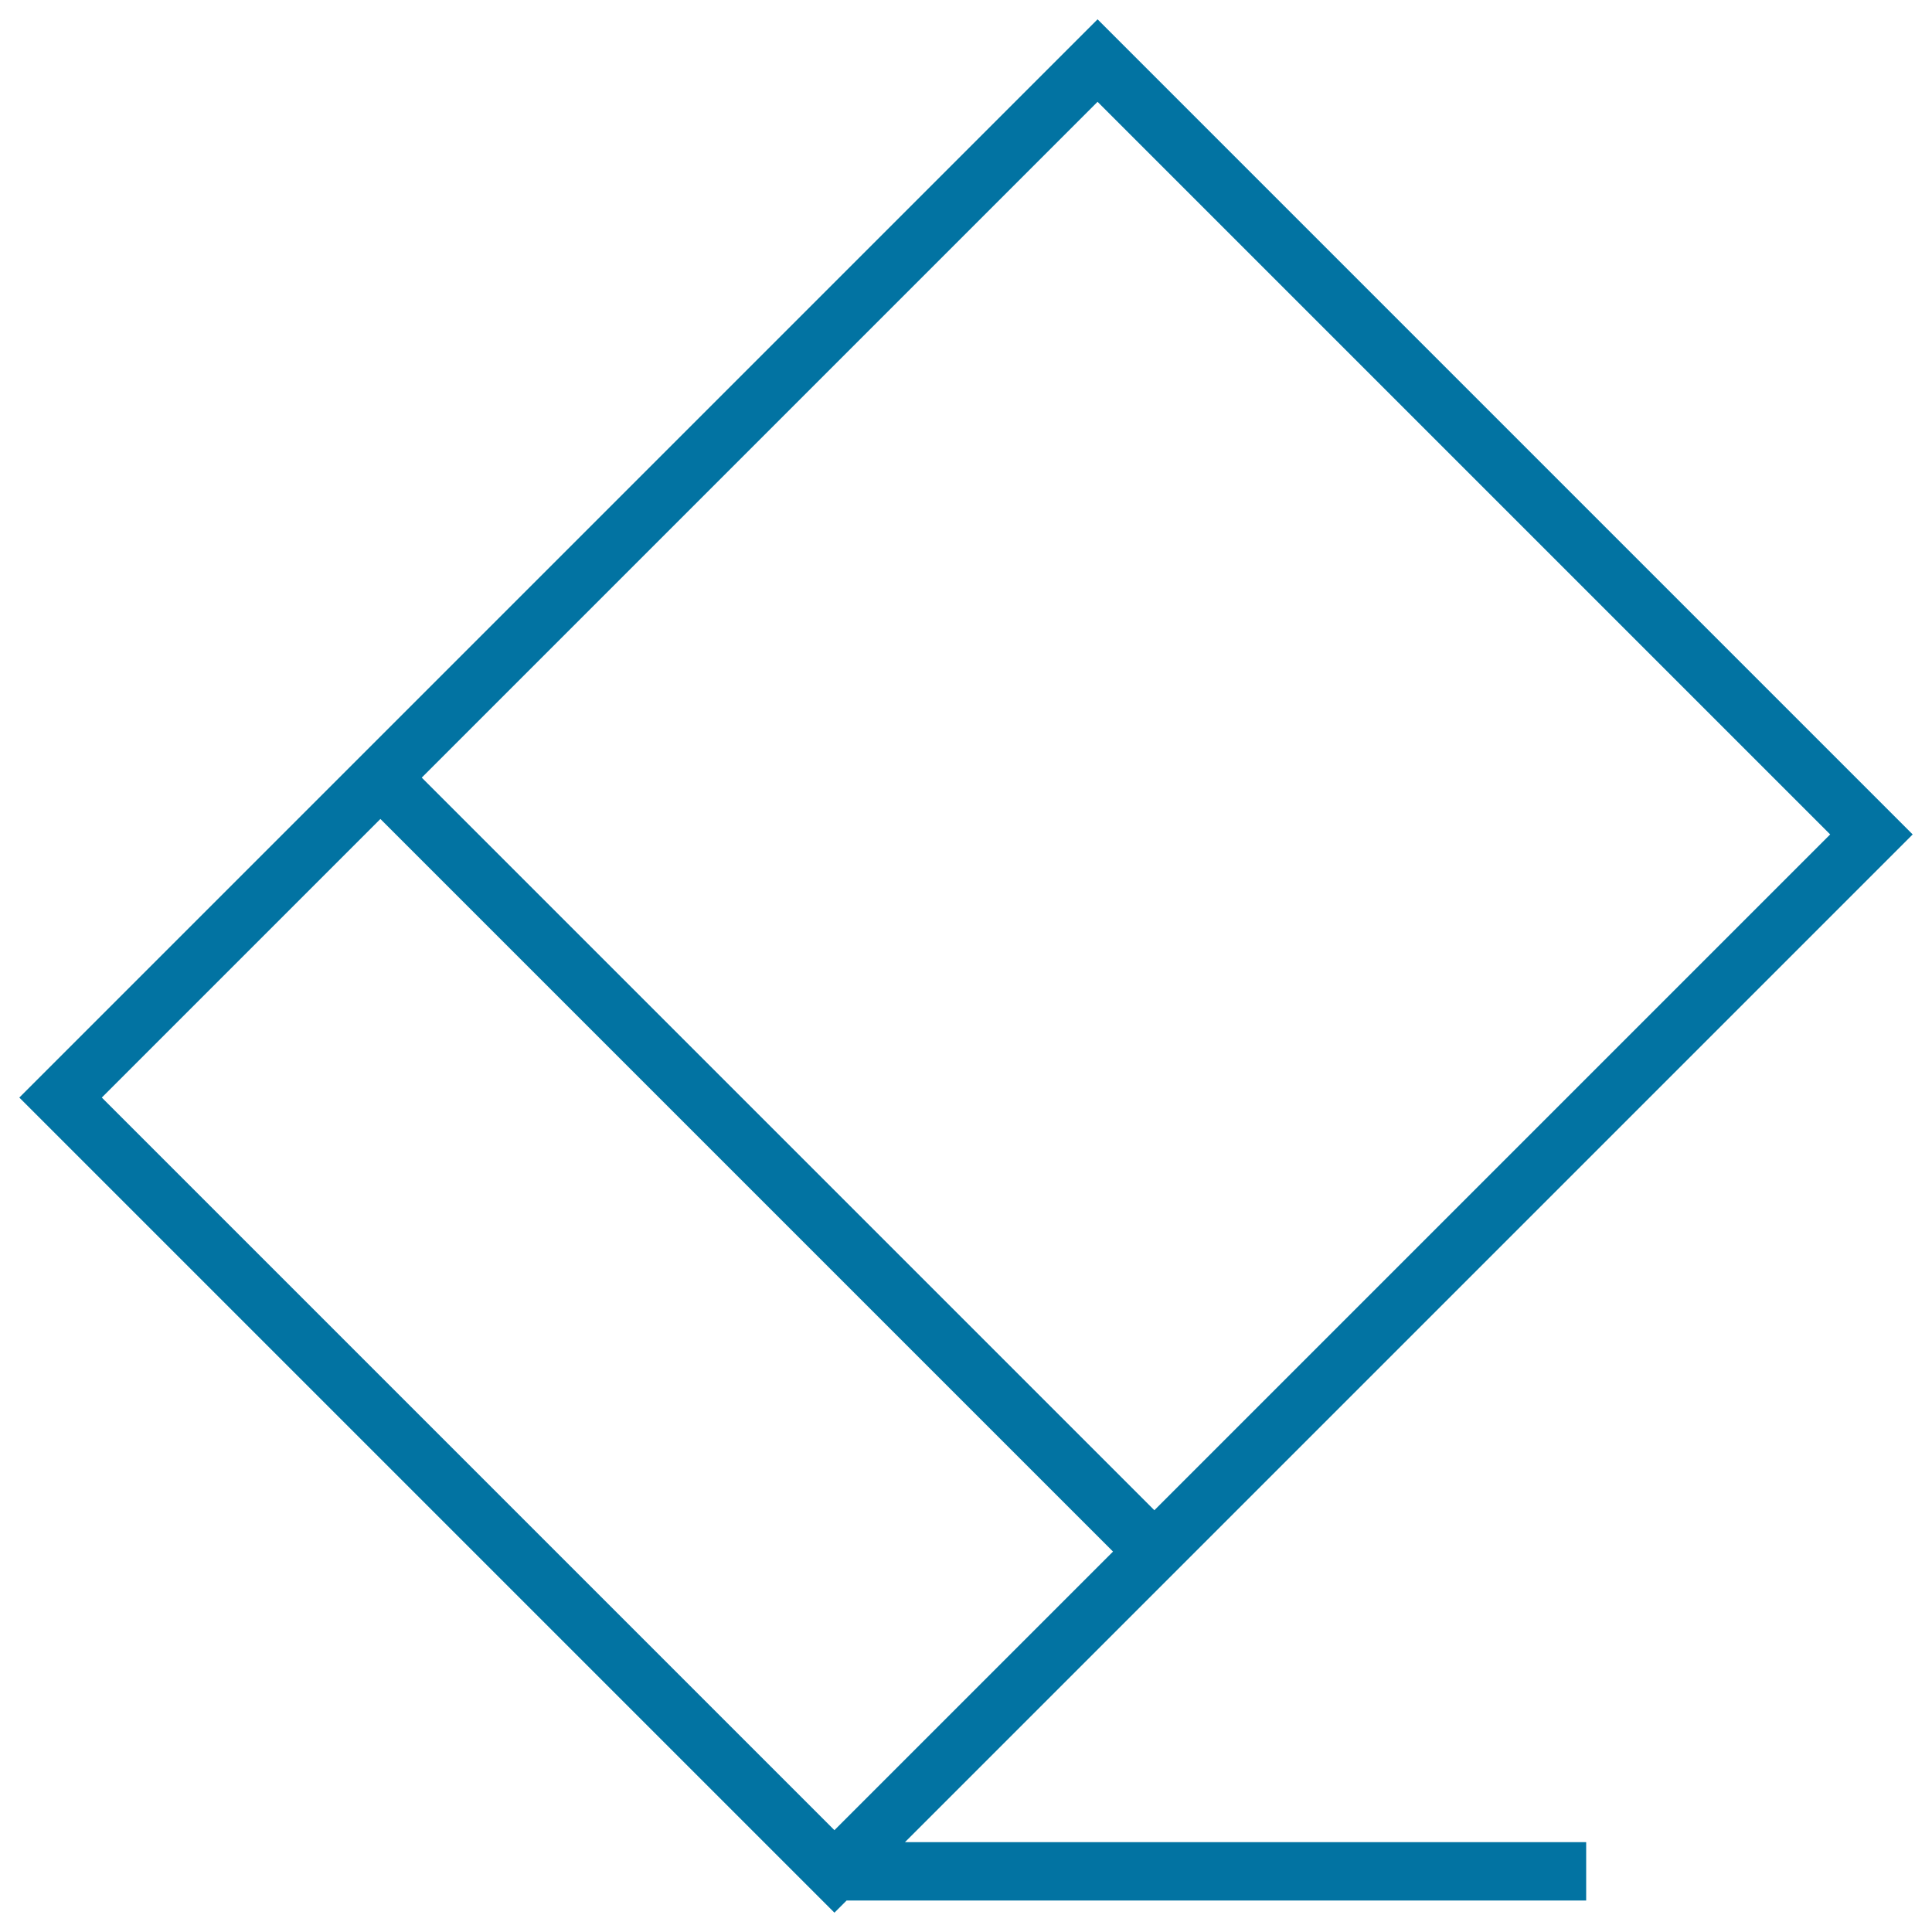 <svg xmlns="http://www.w3.org/2000/svg" viewBox="0 0 1000 1000" style="fill:#0273a2">
<title>Eraser SVG icon</title>
<g><path d="M597.5,824.4L990,431.9L568.1,10L10,568.1L431.9,990l6.3-6.3H821v-30.2H468.4L597.5,824.4z M947.3,431.9L597.5,781.7L218.3,402.5L568.1,52.7L947.3,431.9z M52.7,568.1l144.2-144.2l379.2,379.2L431.9,947.3L52.7,568.1z"/></g>
</svg>